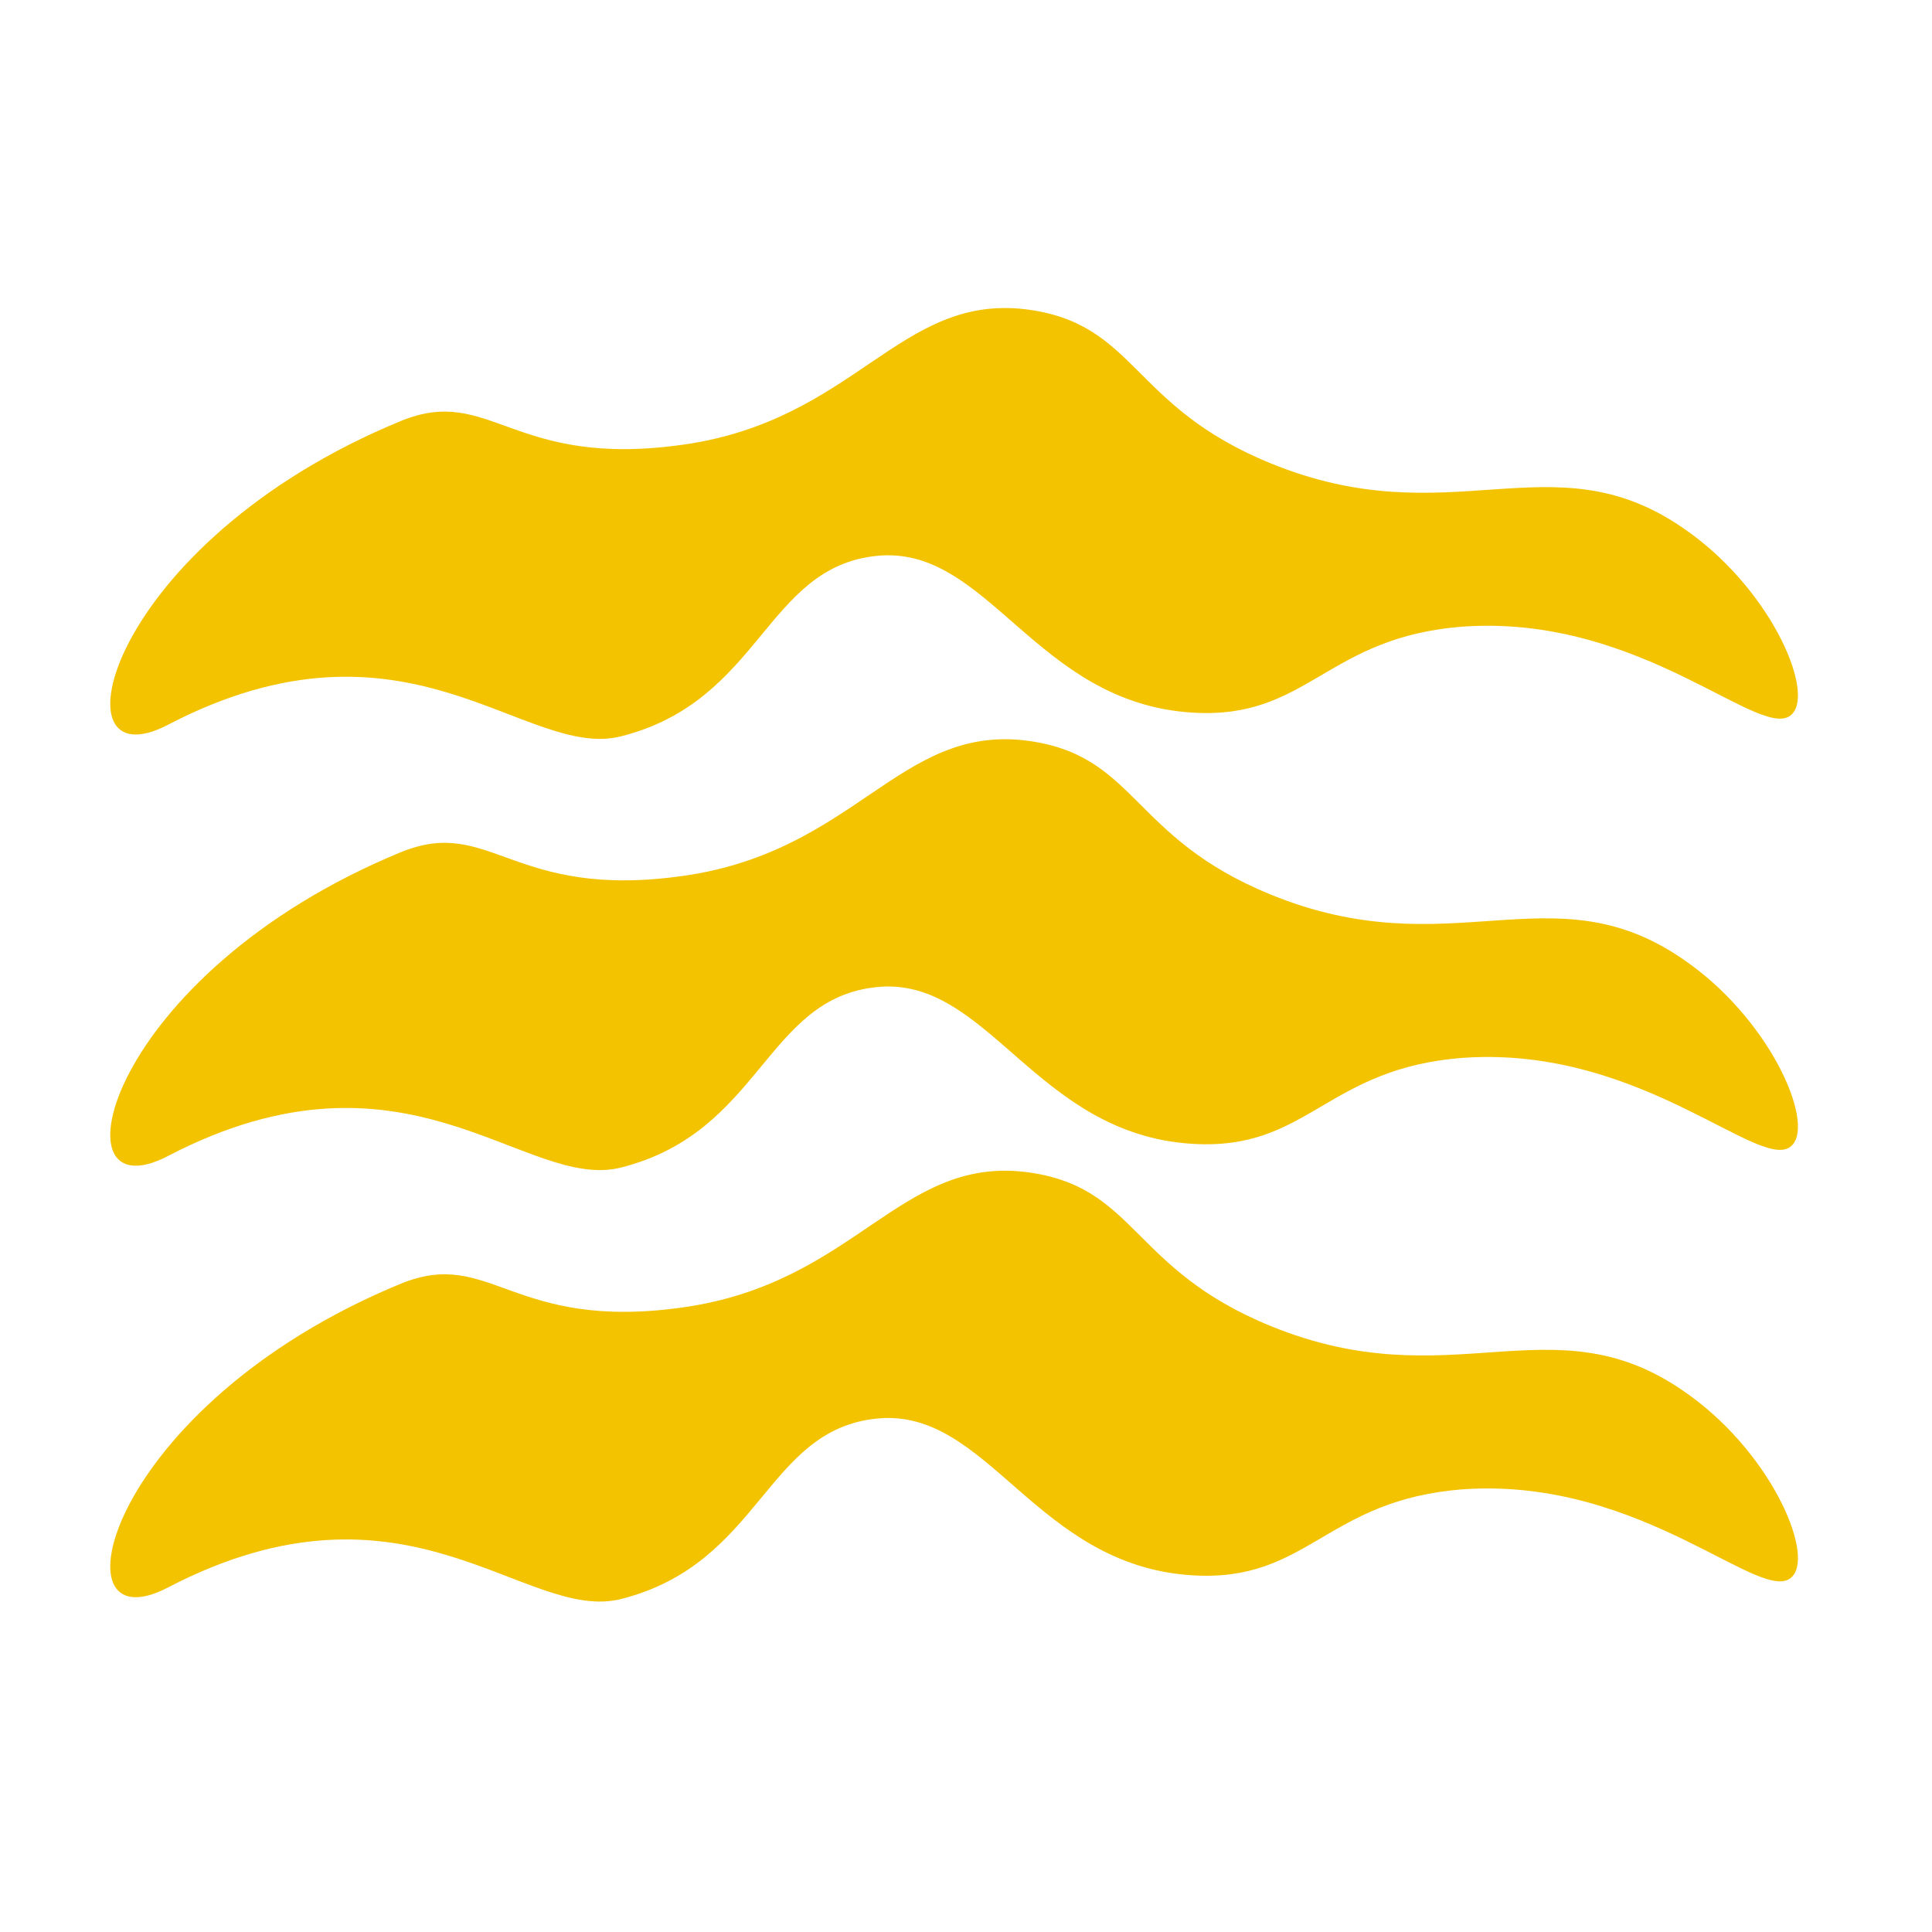 <svg width="300" height="300" viewBox="0 0 300 300" fill="none" xmlns="http://www.w3.org/2000/svg">
<g clip-path="url(#clip0_11_26)">
<path d="M159.214 181.978C139.622 179.663 132.807 199.199 106.131 203C79.454 206.801 76.238 193.635 62.262 199.321C16.273 218.265 7.853 255.987 26.058 246.515C63.282 227.118 81.503 252.065 96.436 248.294C118.229 242.789 118.826 222.023 136.159 220.272C153.491 218.521 160.724 243.133 185.173 244.614C203.192 245.727 205.859 232.805 227.343 231.249C255.353 229.368 274.004 249.82 278.364 244.738C281.699 240.97 274.651 224.929 261.2 215.85C240.855 201.927 225.261 217.346 197.298 205.898C175.42 196.976 176.528 184.122 159.214 181.978Z" fill="#F4C300"/>
<path d="M159.214 114.978C139.622 112.663 132.807 132.199 106.131 136C79.454 139.801 76.238 126.635 62.262 132.321C16.273 151.265 7.853 188.987 26.058 179.515C63.282 160.118 81.503 185.065 96.436 181.294C118.229 175.789 118.826 155.023 136.159 153.272C153.491 151.521 160.724 176.133 185.173 177.614C203.192 178.727 205.859 165.805 227.343 164.249C255.353 162.368 274.004 182.82 278.364 177.738C281.699 173.97 274.651 157.929 261.2 148.85C240.855 134.927 225.261 150.346 197.298 138.898C175.42 129.976 176.528 117.122 159.214 114.978Z" fill="#F4C300"/>
<path d="M159.214 48.019C139.622 45.703 132.807 65.239 106.131 69.04C79.454 72.842 76.238 59.675 62.262 65.362C16.273 84.306 7.853 122.028 26.058 112.555C63.282 93.158 81.503 118.106 96.436 114.335C118.229 108.83 118.826 88.064 136.159 86.313C153.491 84.562 160.724 109.174 185.173 110.654C203.192 111.768 205.859 98.846 227.343 97.29C255.353 95.409 274.004 115.861 278.364 110.778C281.699 107.01 274.651 90.97 261.2 81.891C240.855 67.968 225.261 83.387 197.298 71.939C175.42 63.017 176.528 50.163 159.214 48.019Z" fill="#F4C300"/>
</g>
<defs>
<clipPath id="clip0_11_26">
<rect width="300" height="300" fill="white"/>
</clipPath>
</defs>
</svg>
